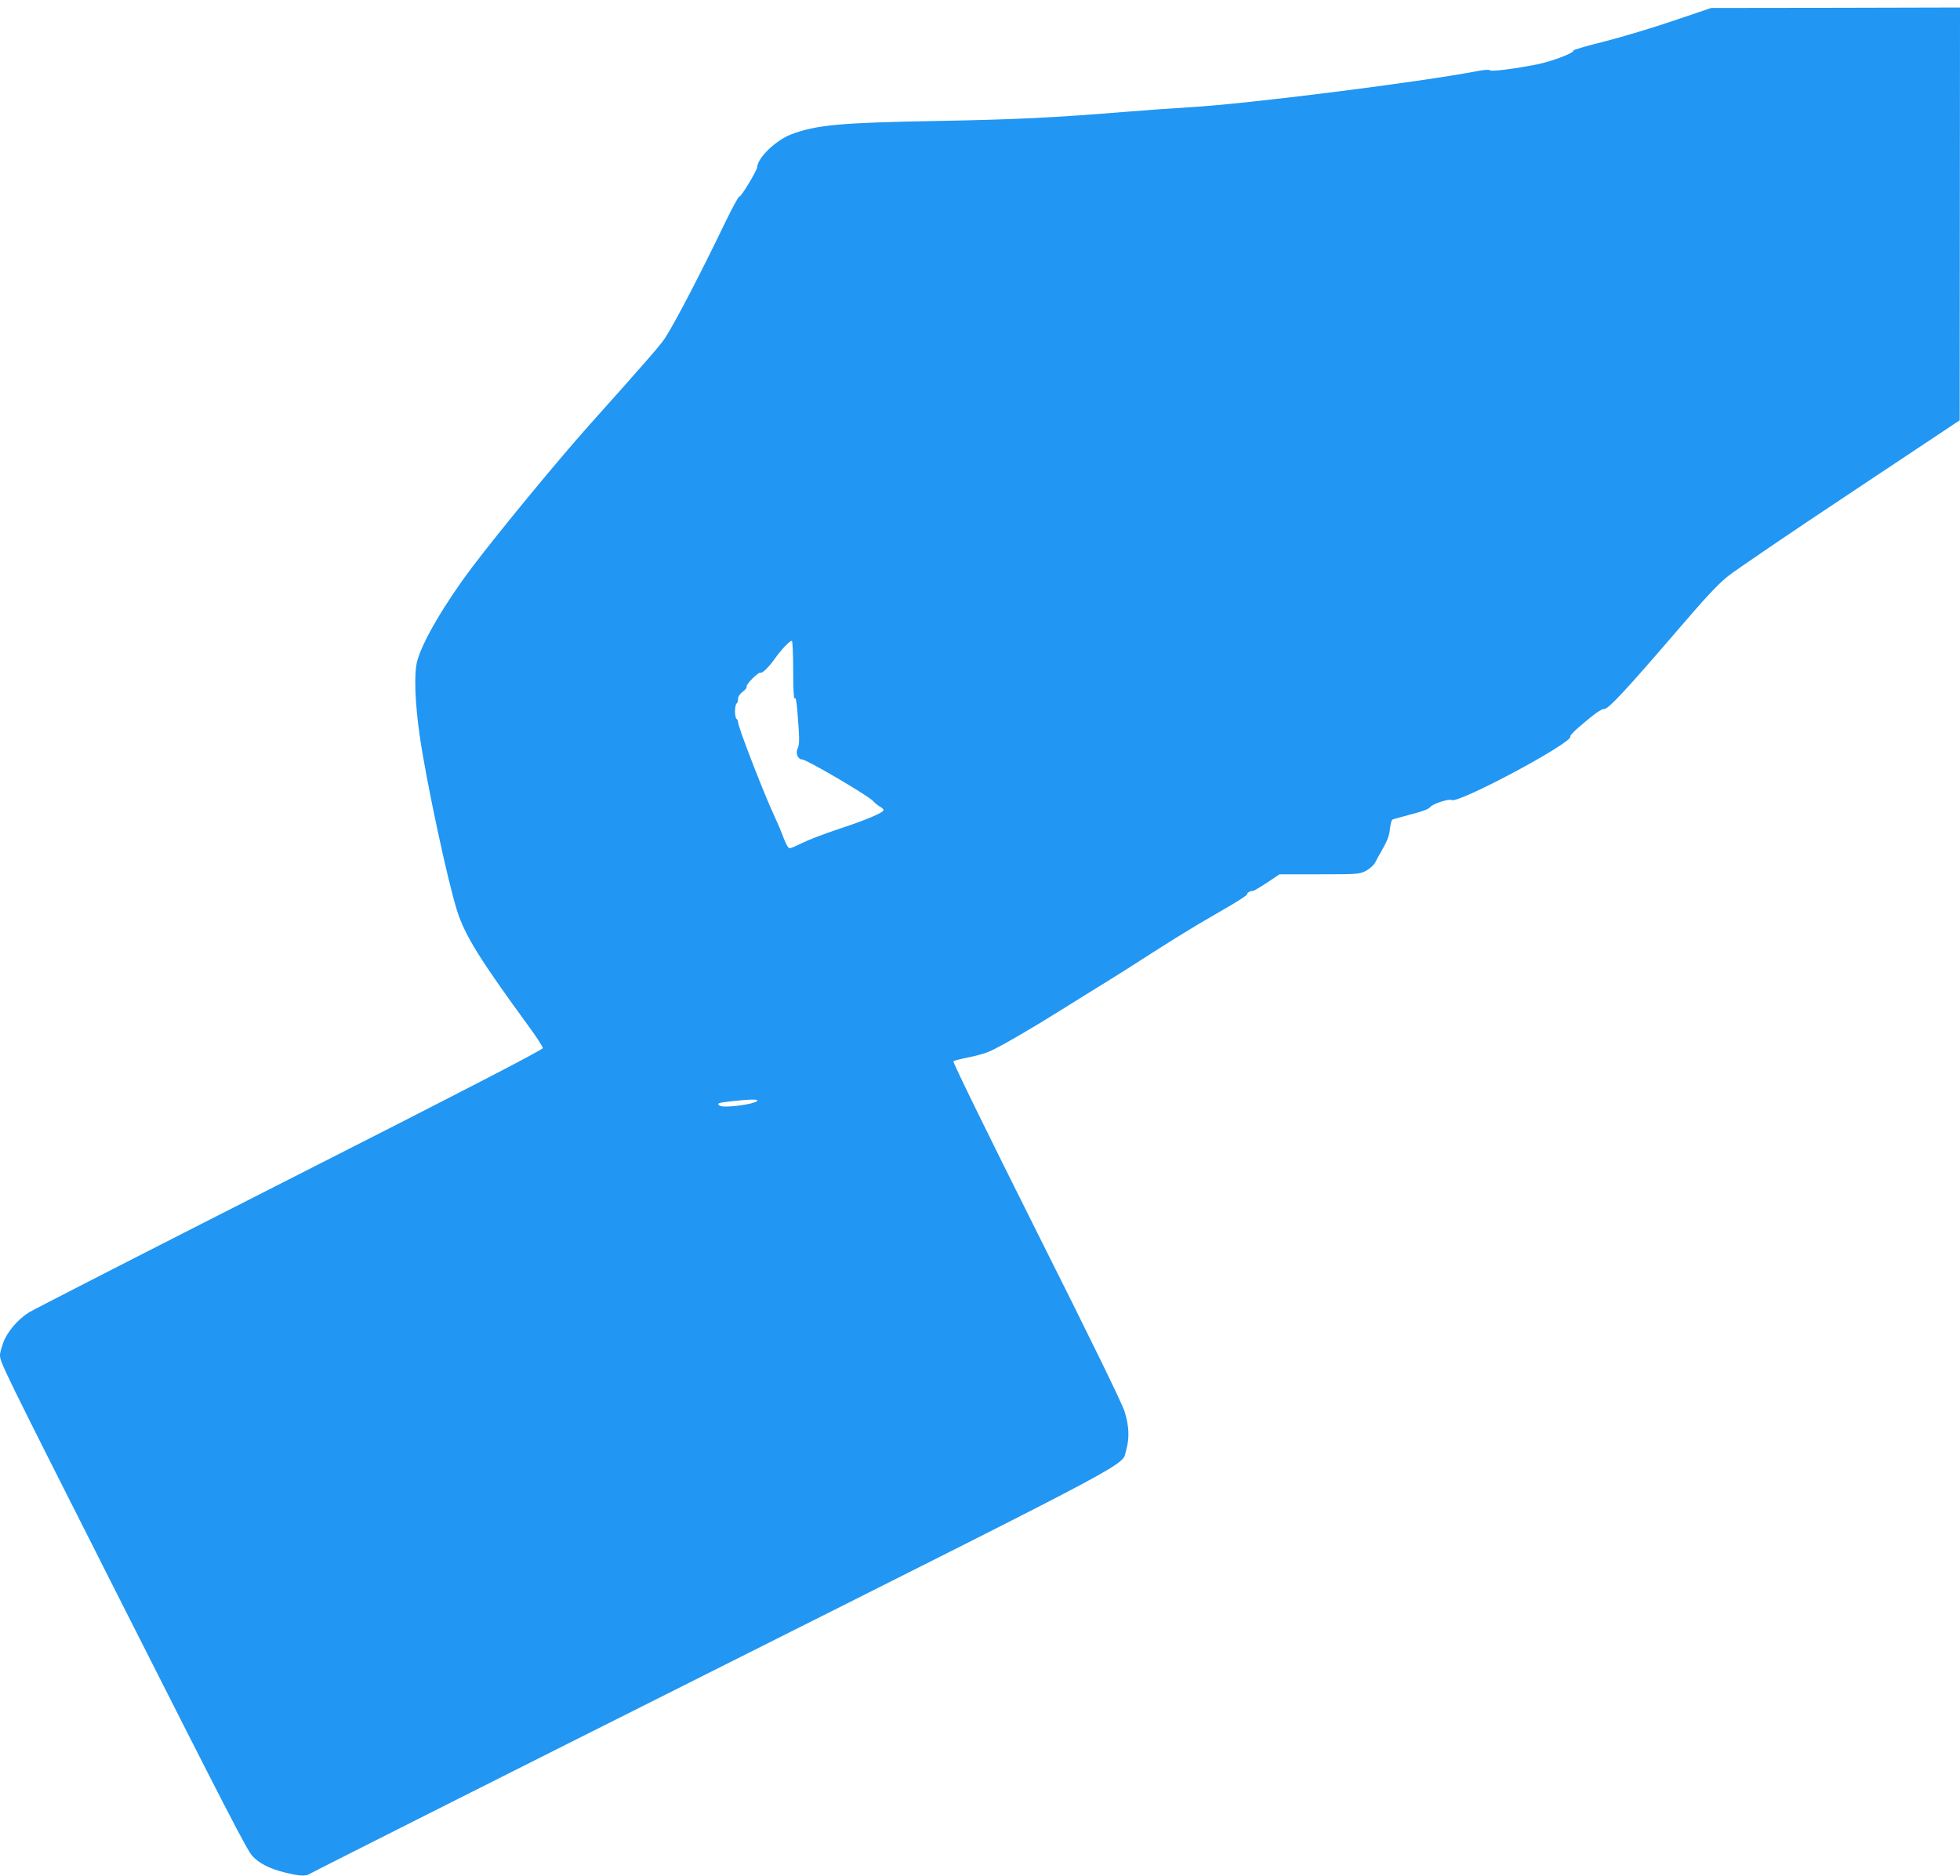 <?xml version="1.0" standalone="no"?>
<!DOCTYPE svg PUBLIC "-//W3C//DTD SVG 20010904//EN"
 "http://www.w3.org/TR/2001/REC-SVG-20010904/DTD/svg10.dtd">
<svg version="1.0" xmlns="http://www.w3.org/2000/svg"
 width="1280pt" height="1225pt" viewBox="0 0 1280 1225"
 preserveAspectRatio="xMidYMid meet">
<g transform="translate(0,1225) scale(0.1,-0.1)"
fill="#2196f3" stroke="none">
<path d="M10930 12115 c-135 -46 -338 -107 -452 -136 -114 -28 -205 -55 -203
-59 9 -14 -137 -70 -235 -90 -150 -30 -304 -49 -311 -39 -3 6 -39 3 -85 -6
-375 -72 -1510 -215 -1869 -235 -99 -6 -288 -19 -420 -30 -464 -38 -725 -51
-1235 -60 -631 -11 -792 -26 -954 -88 -99 -38 -217 -151 -221 -213 -2 -24
-107 -199 -117 -193 -4 3 -47 -75 -94 -173 -163 -338 -322 -643 -389 -748 -29
-45 -106 -135 -500 -575 -211 -237 -584 -690 -762 -925 -181 -240 -327 -490
-359 -615 -21 -80 -14 -273 17 -485 42 -294 181 -944 244 -1143 52 -163 147
-316 478 -769 45 -62 82 -120 82 -128 0 -11 -527 -284 -1655 -856 -910 -462
-1676 -854 -1702 -871 -73 -46 -141 -127 -166 -195 -12 -33 -22 -69 -22 -80 0
-51 1 -53 782 -1598 713 -1410 832 -1639 865 -1675 44 -49 112 -84 212 -109
97 -24 139 -26 166 -8 11 8 1192 603 2625 1322 2859 1436 2672 1336 2705 1446
22 77 19 155 -11 251 -17 54 -219 468 -577 1181 -315 629 -546 1101 -541 1106
5 4 48 15 97 25 48 9 112 27 141 40 70 31 277 151 476 276 85 54 214 133 285
177 72 44 207 130 301 191 95 61 224 141 288 179 64 37 166 97 226 132 60 35
107 67 105 71 -5 8 24 24 38 21 4 0 45 24 91 54 l82 55 261 0 c253 0 261 1
304 23 24 13 51 37 59 53 8 16 32 59 53 96 27 47 40 83 44 122 3 31 10 59 16
63 5 3 60 18 120 34 75 19 116 34 127 48 16 21 123 56 140 46 42 -26 798 378
775 415 -3 5 23 33 57 62 102 88 145 118 166 118 27 0 145 128 466 501 190
222 273 312 341 366 50 40 410 285 802 545 l711 473 1 1348 1 1348 -812 -2
-813 -1 -245 -83z m-5750 -4248 c0 -113 4 -186 9 -178 9 15 16 -33 27 -202 5
-72 3 -105 -6 -123 -17 -31 0 -74 29 -74 28 0 430 -236 461 -270 14 -15 35
-32 48 -39 12 -6 22 -16 22 -22 0 -16 -120 -67 -298 -125 -90 -30 -194 -70
-232 -89 -38 -19 -76 -35 -84 -35 -8 0 -23 27 -37 63 -12 34 -40 100 -62 147
-74 161 -237 583 -237 613 0 9 -4 19 -10 22 -5 3 -10 26 -10 50 0 24 5 47 10
50 6 3 10 17 10 30 0 16 11 33 30 47 17 12 29 27 26 34 -6 14 79 98 91 91 11
-7 56 38 98 98 42 58 97 115 107 109 4 -3 8 -92 8 -197z m-234 -2806 c-14 -23
-220 -50 -246 -32 -22 15 -12 19 80 29 115 13 172 14 166 3z"/>
</g>
</svg>
